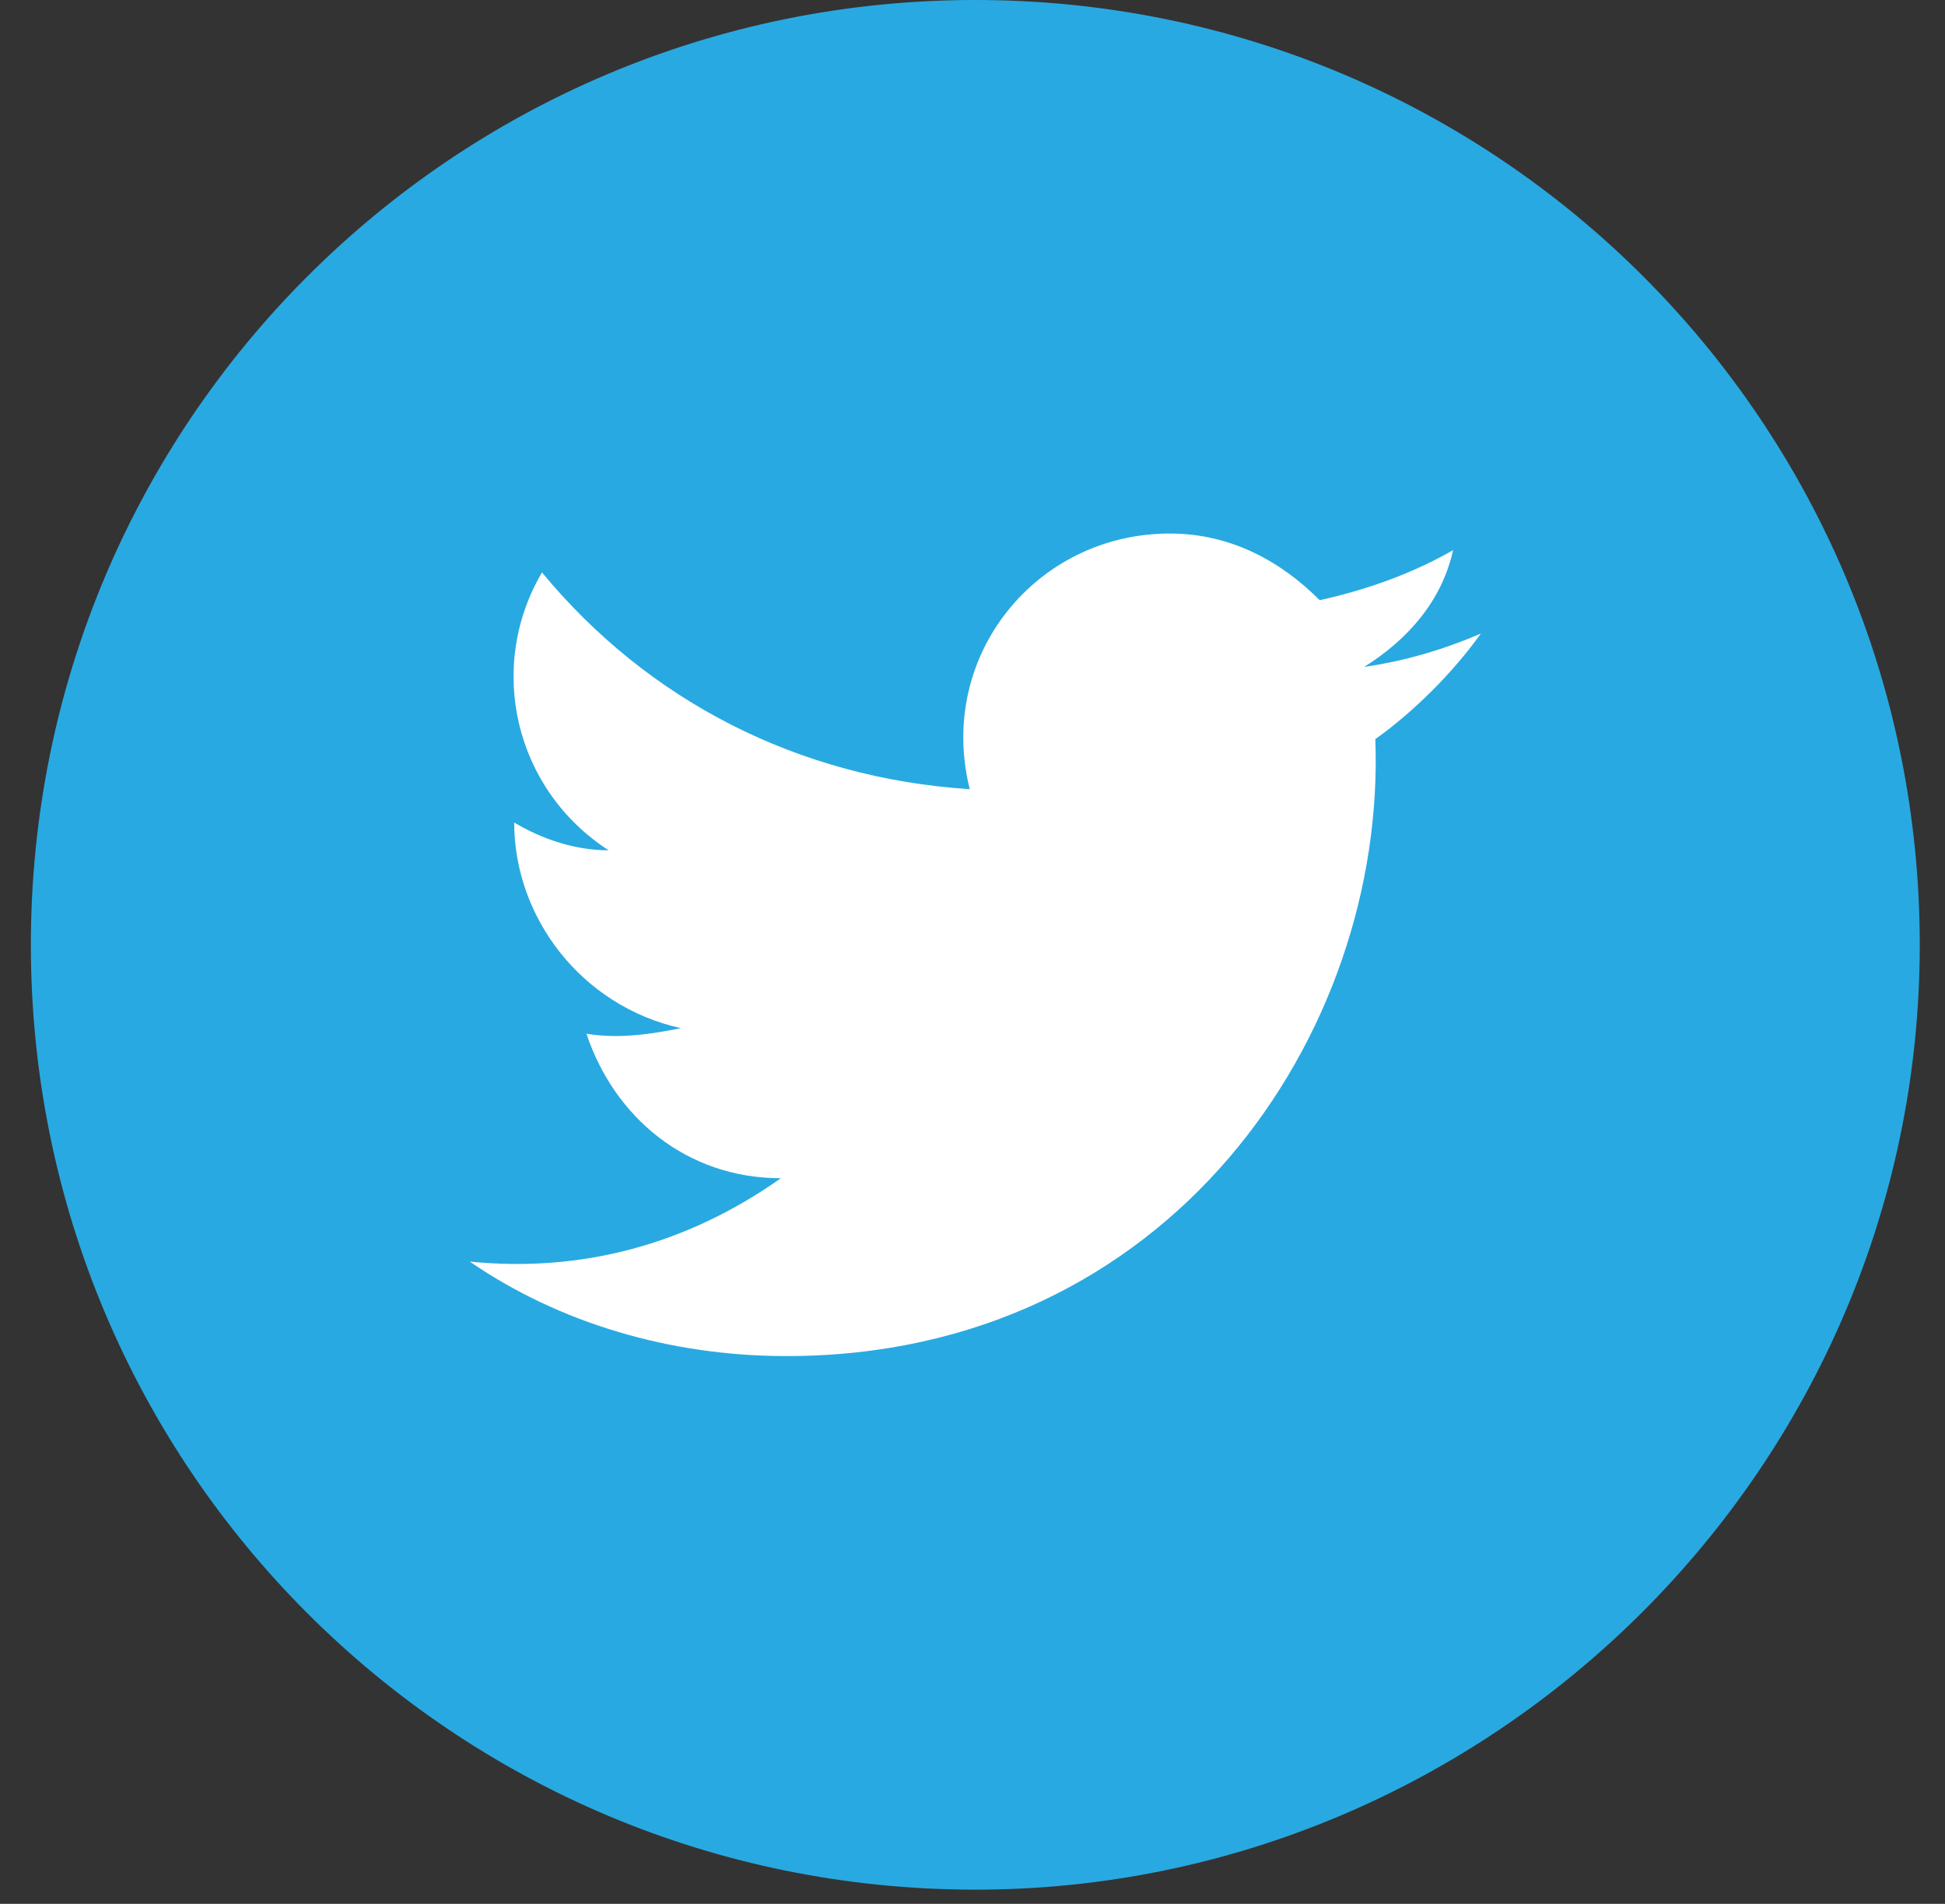 <svg width="47" height="46" viewBox="0 0 47 46" fill="none" xmlns="http://www.w3.org/2000/svg">
<rect x="0" y="0" width="47" height="46" fill="#333333" stroke="none"/>
<path d="M23.568 45.657C10.949 45.657 0.746 35.451 0.746 22.829C0.746 10.206 10.949 0 23.568 0C36.187 0 46.39 10.206 46.39 22.829C46.39 35.451 36.053 45.657 23.568 45.657Z" fill="#29A9E1"/>
<path d="M11.352 30.482C13.499 31.959 16.184 32.765 19.004 32.765C28.267 32.765 33.502 24.976 33.234 17.859C34.173 17.188 35.113 16.248 35.784 15.308C34.845 15.711 33.905 15.979 32.965 16.113C34.039 15.442 34.845 14.502 35.113 13.293C34.173 13.831 33.099 14.233 31.891 14.502C30.952 13.562 29.743 12.891 28.267 12.891C25.045 12.891 22.628 15.845 23.434 19.068C19.272 18.799 15.648 16.919 13.097 13.831C11.754 16.113 12.425 19.068 14.708 20.545C13.902 20.545 13.097 20.276 12.425 19.873C12.425 22.156 14.037 24.305 16.453 24.842C15.782 24.976 14.976 25.111 14.171 24.976C14.842 26.991 16.587 28.468 18.869 28.468C16.587 30.079 14.037 30.751 11.352 30.482Z" fill="white"/>
</svg>
